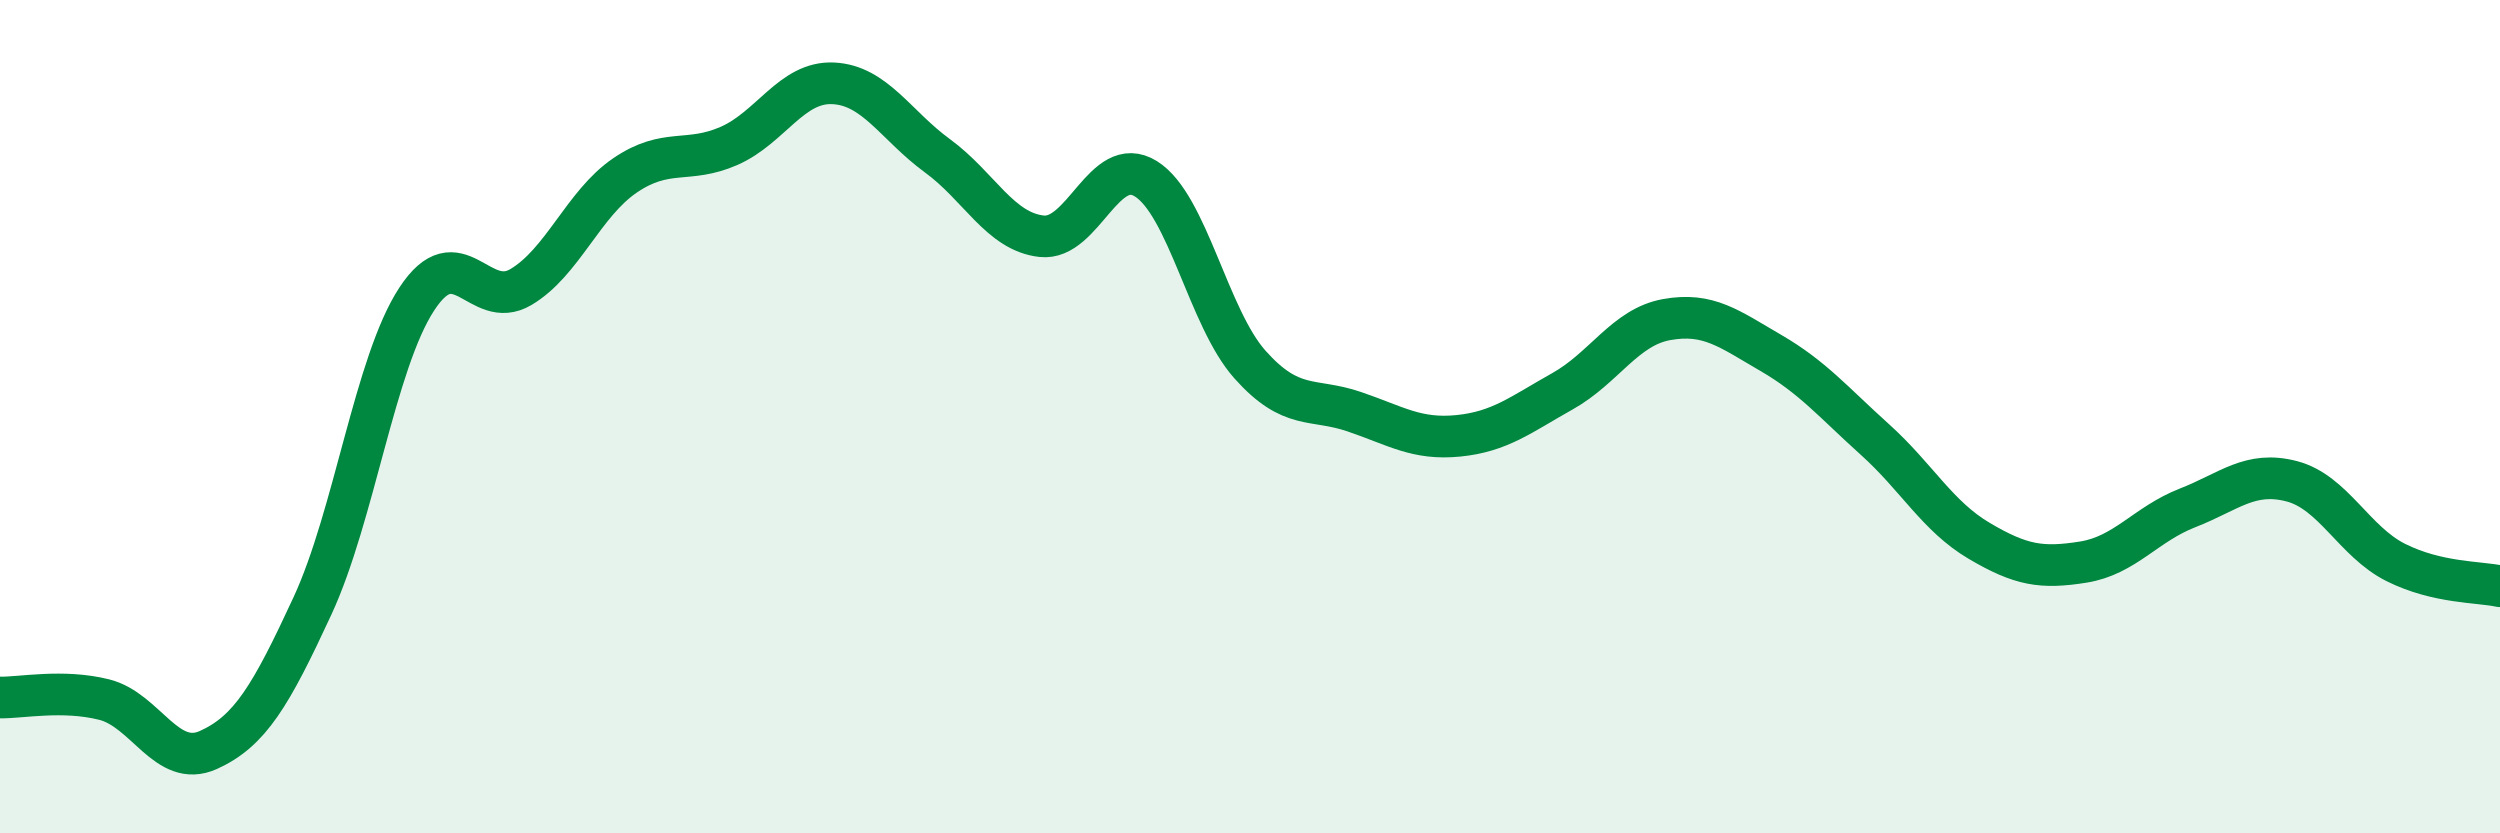 
    <svg width="60" height="20" viewBox="0 0 60 20" xmlns="http://www.w3.org/2000/svg">
      <path
        d="M 0,16.74 C 0.5,16.75 1.5,16.54 2.5,16.79 C 3.5,17.04 4,18.45 5,18 C 6,17.55 6.5,16.7 7.5,14.54 C 8.5,12.38 9,8.71 10,7.18 C 11,5.65 11.5,7.48 12.5,6.89 C 13.5,6.3 14,4.89 15,4.21 C 16,3.53 16.5,3.94 17.5,3.5 C 18.5,3.06 19,1.95 20,2 C 21,2.05 21.5,3.01 22.5,3.74 C 23.5,4.47 24,5.56 25,5.67 C 26,5.78 26.5,3.67 27.5,4.29 C 28.5,4.91 29,7.63 30,8.75 C 31,9.87 31.5,9.54 32.5,9.88 C 33.5,10.22 34,10.56 35,10.46 C 36,10.36 36.5,9.95 37.5,9.39 C 38.5,8.83 39,7.85 40,7.67 C 41,7.49 41.5,7.89 42.5,8.47 C 43.5,9.05 44,9.65 45,10.55 C 46,11.45 46.5,12.39 47.5,12.98 C 48.5,13.57 49,13.65 50,13.49 C 51,13.33 51.5,12.58 52.5,12.19 C 53.5,11.8 54,11.29 55,11.55 C 56,11.81 56.5,13 57.5,13.5 C 58.5,14 59.5,13.96 60,14.07L60 20L0 20Z"
        fill="#008740"
        opacity="0.1"
        stroke-linecap="round"
        stroke-linejoin="round"
      />
      <path
        d="M 0,16.74 C 0.5,16.75 1.5,16.54 2.5,16.79 C 3.5,17.04 4,18.45 5,18 C 6,17.55 6.5,16.7 7.5,14.54 C 8.5,12.38 9,8.71 10,7.18 C 11,5.65 11.5,7.48 12.5,6.89 C 13.5,6.3 14,4.89 15,4.21 C 16,3.53 16.5,3.94 17.5,3.5 C 18.5,3.06 19,1.95 20,2 C 21,2.05 21.5,3.01 22.5,3.74 C 23.5,4.47 24,5.56 25,5.67 C 26,5.78 26.5,3.67 27.5,4.29 C 28.5,4.91 29,7.63 30,8.75 C 31,9.87 31.5,9.54 32.5,9.88 C 33.5,10.22 34,10.56 35,10.46 C 36,10.36 36.5,9.95 37.5,9.39 C 38.5,8.83 39,7.85 40,7.67 C 41,7.49 41.5,7.89 42.5,8.47 C 43.5,9.05 44,9.65 45,10.55 C 46,11.45 46.5,12.39 47.5,12.98 C 48.5,13.57 49,13.65 50,13.49 C 51,13.33 51.5,12.58 52.5,12.19 C 53.5,11.8 54,11.29 55,11.55 C 56,11.81 56.5,13 57.5,13.5 C 58.5,14 59.5,13.96 60,14.07"
        stroke="#008740"
        stroke-width="1"
        fill="none"
        stroke-linecap="round"
        stroke-linejoin="round"
      />
    </svg>
  